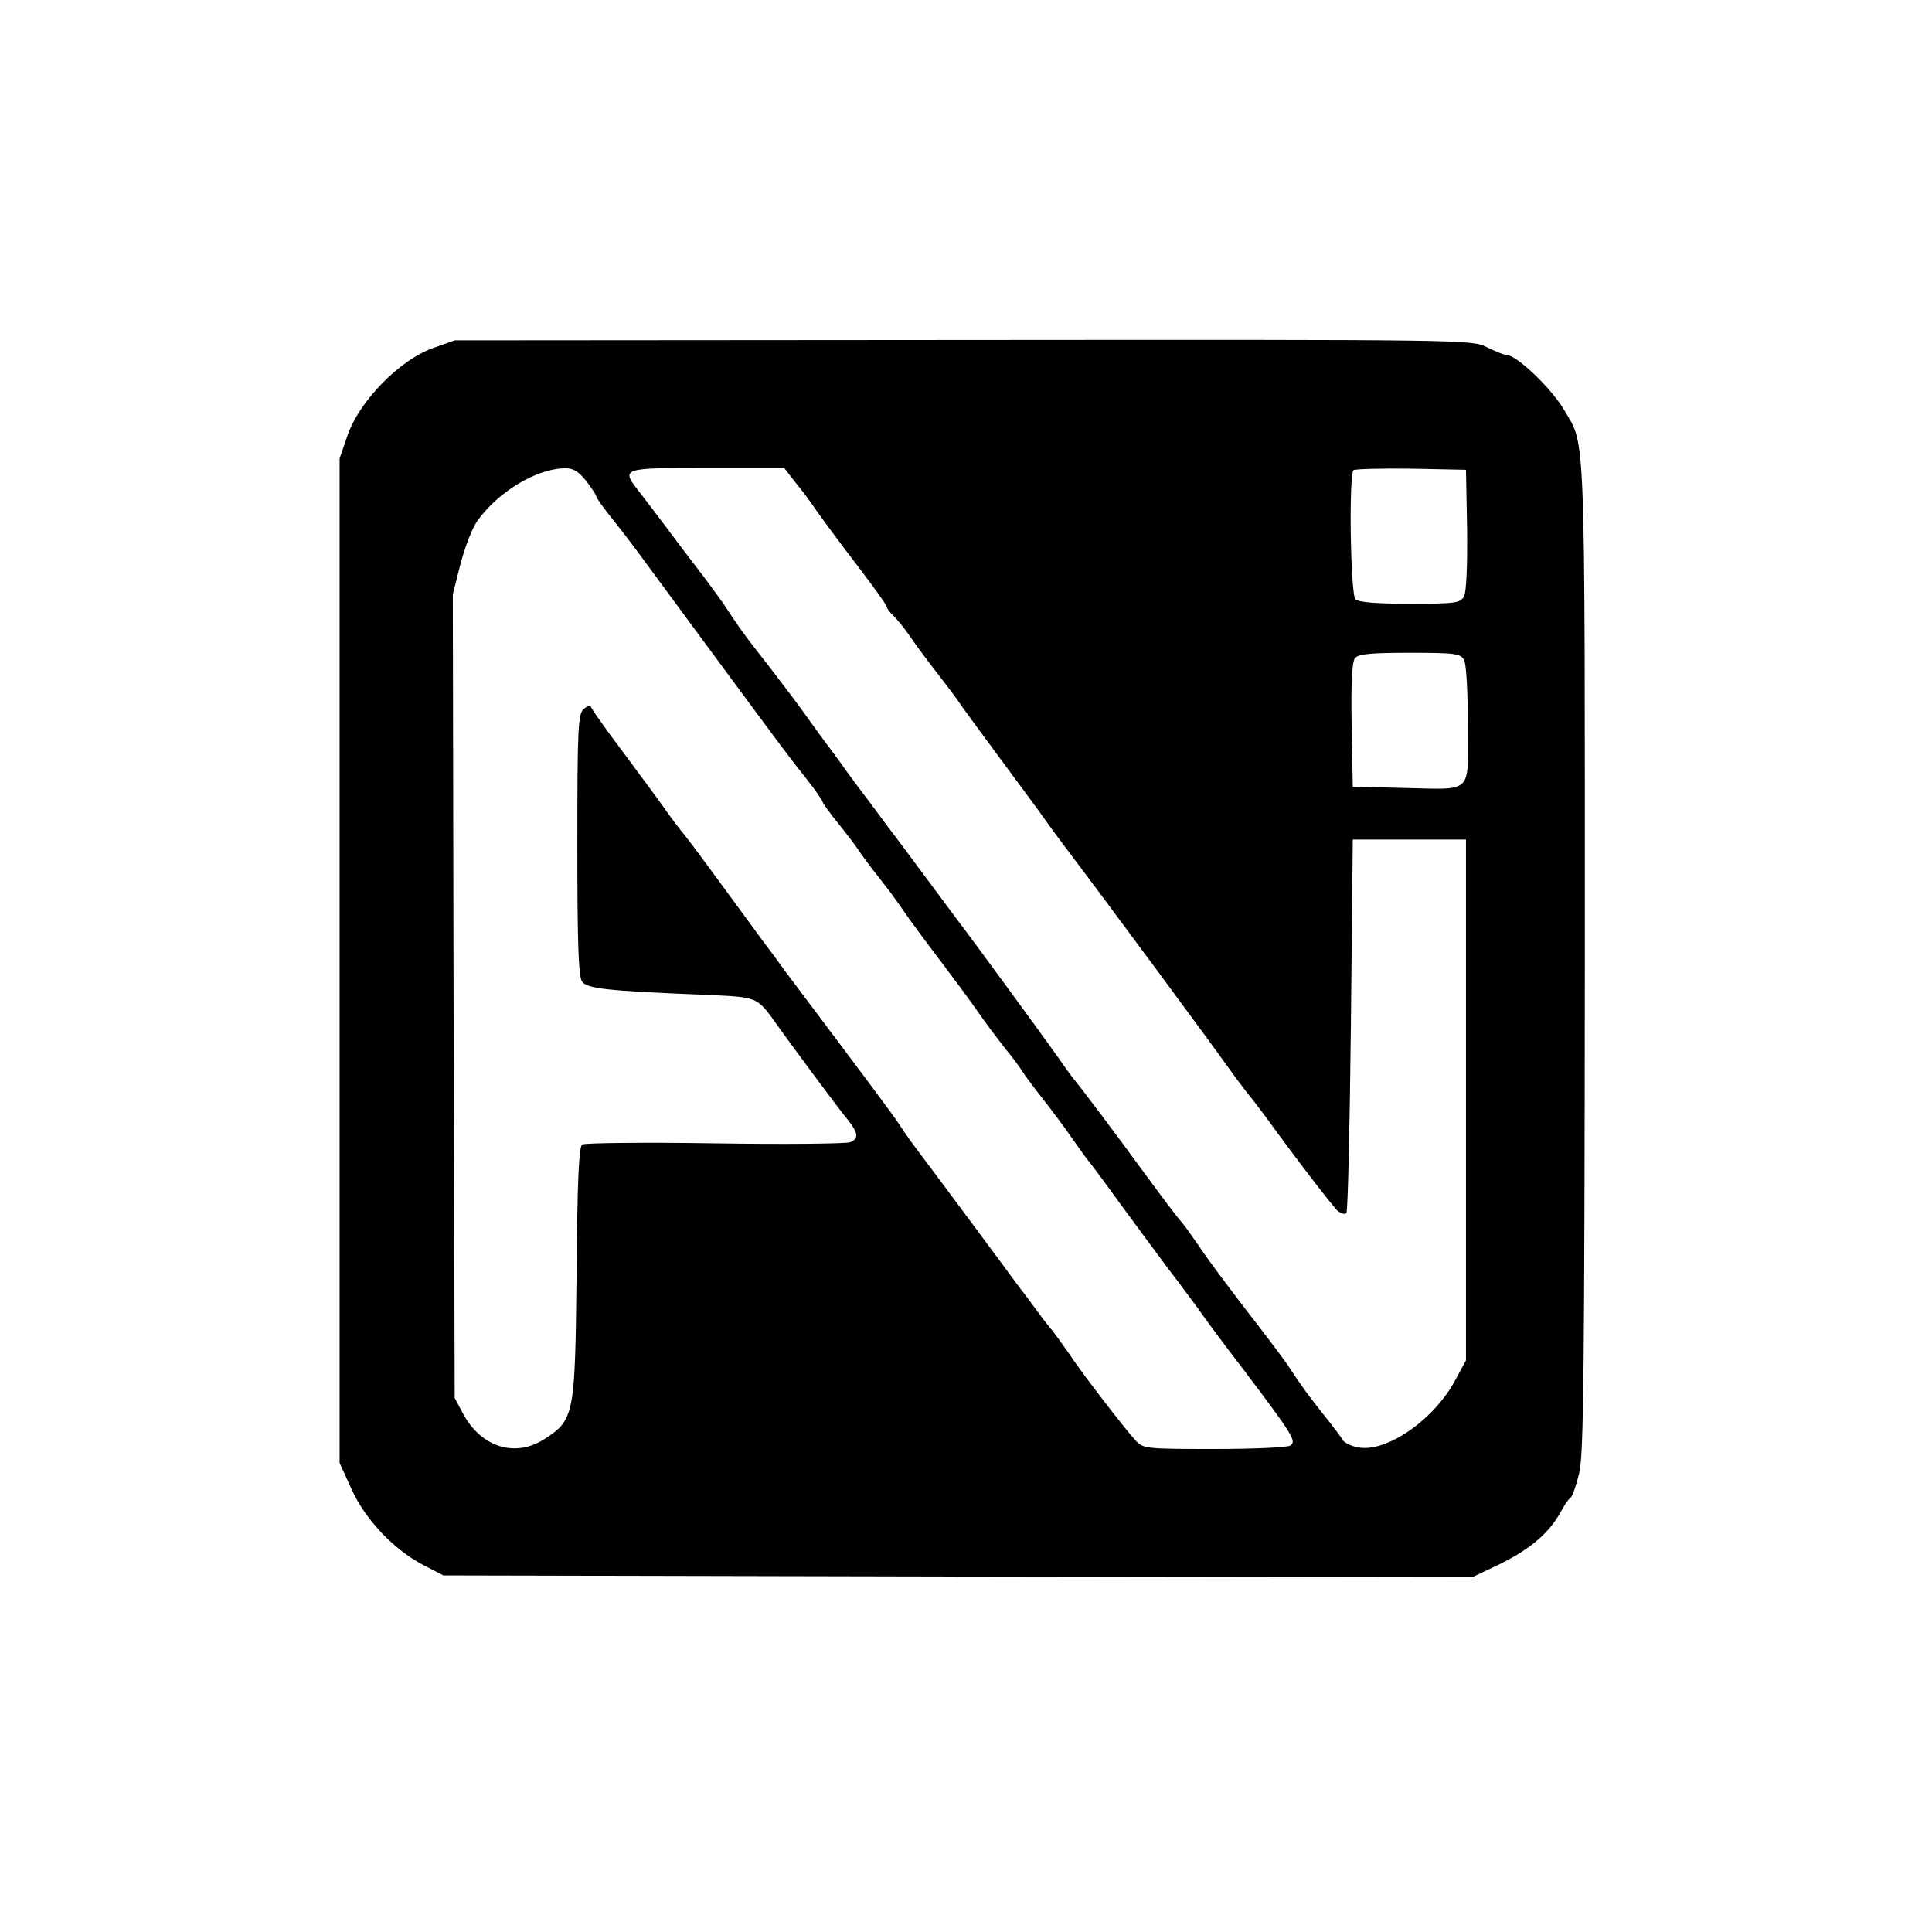 <?xml version="1.0" standalone="no"?>
<!DOCTYPE svg PUBLIC "-//W3C//DTD SVG 20010904//EN"
 "http://www.w3.org/TR/2001/REC-SVG-20010904/DTD/svg10.dtd">
<svg version="1.0" xmlns="http://www.w3.org/2000/svg"
 width="512pt" height="512pt" viewBox="0 0 512 512"
 preserveAspectRatio="xMidYMid meet">
<g transform="translate(0,512) scale(0.1,-0.1)"
fill="#000000" stroke="none">
<path d="M1146 4197 c-88 -32 -192 -139 -224 -228 l-22 -64 0 -1331 0 -1331
31 -68 c36 -81 112 -161 190 -202 l54 -28 1363 -3 1363 -2 57 27 c92 43 146
87 179 148 9 17 20 33 25 36 5 3 15 32 23 65 12 49 14 277 15 1369 0 1420 2
1352 -54 1447 -35 60 -128 148 -155 148 -7 0 -29 9 -51 20 -39 20 -58 20
-1387 19 l-1348 -1 -59 -21z m407 -351 c15 -19 27 -38 27 -41 0 -4 20 -32 45
-63 53 -67 36 -45 229 -307 228 -309 237 -321 284 -380 23 -29 42 -57 42 -60
0 -3 19 -30 43 -59 23 -29 49 -63 57 -76 8 -12 29 -40 45 -60 32 -41 46 -59
85 -116 14 -19 52 -71 85 -114 33 -44 71 -95 85 -115 42 -60 54 -75 85 -115
17 -20 37 -48 45 -60 8 -13 33 -46 55 -74 22 -28 56 -73 75 -101 19 -27 39
-55 45 -62 5 -6 42 -55 80 -108 39 -53 97 -132 130 -176 33 -43 70 -93 83
-111 12 -18 66 -91 120 -161 129 -171 139 -187 121 -198 -8 -5 -99 -9 -202 -9
-182 0 -188 1 -208 23 -31 34 -141 177 -174 227 -17 24 -36 51 -43 60 -7 8
-27 33 -43 55 -16 22 -36 49 -45 60 -8 11 -35 47 -59 80 -59 79 -117 158 -168
226 -61 81 -76 101 -95 131 -15 23 -107 146 -247 332 -22 29 -49 65 -60 80
-11 16 -31 43 -45 61 -14 19 -63 86 -110 150 -47 64 -94 128 -105 141 -11 13
-30 38 -43 56 -12 18 -63 87 -112 153 -49 65 -91 124 -93 130 -2 6 -10 5 -20
-4 -15 -12 -17 -49 -17 -360 0 -263 3 -351 13 -363 13 -18 70 -24 315 -34 157
-7 145 -2 207 -88 44 -61 154 -210 183 -245 27 -35 28 -48 5 -58 -10 -4 -171
-6 -358 -3 -187 3 -345 1 -352 -3 -9 -6 -13 -97 -15 -340 -4 -378 -6 -389 -84
-440 -78 -51 -169 -23 -217 67 l-22 41 -3 1065 -2 1065 21 83 c12 45 32 96 45
113 56 77 155 136 229 138 23 1 37 -7 58 -33z m553 -2 c16 -19 43 -55 59 -79
17 -24 65 -89 108 -145 42 -55 77 -104 77 -108 0 -4 8 -15 18 -24 9 -9 28 -32
42 -52 14 -21 45 -63 70 -95 25 -32 52 -68 60 -80 14 -21 131 -179 168 -229 9
-12 28 -38 42 -57 14 -20 45 -63 70 -96 115 -152 390 -524 438 -592 15 -21 36
-49 47 -63 11 -13 34 -43 51 -66 75 -104 175 -234 189 -247 9 -7 19 -10 23 -6
4 4 9 228 12 498 l5 492 150 0 150 0 0 -690 0 -690 -27 -50 c-55 -105 -181
-194 -257 -181 -19 3 -38 12 -43 20 -4 8 -27 38 -51 68 -39 49 -56 72 -97 134
-8 12 -55 75 -105 139 -49 64 -106 140 -125 169 -20 29 -42 60 -50 69 -8 8
-53 68 -100 132 -73 100 -160 216 -188 250 -5 6 -24 33 -43 60 -31 44 -224
308 -264 360 -14 19 -52 70 -145 195 -23 30 -60 80 -83 111 -23 30 -51 68 -62
83 -11 16 -31 43 -45 62 -14 18 -43 58 -65 89 -22 31 -67 90 -100 133 -57 72
-78 101 -115 158 -8 12 -31 43 -50 69 -19 25 -63 82 -97 128 -34 45 -71 94
-83 109 -44 57 -40 58 184 58 l204 0 28 -36z m1782 -127 c1 -97 -2 -165 -8
-177 -10 -18 -21 -20 -143 -20 -90 0 -137 4 -145 12 -13 13 -18 329 -5 342 4
3 72 5 152 4 l146 -3 3 -158z m-8 -346 c6 -11 10 -87 10 -175 0 -184 17 -168
-175 -164 l-130 3 -3 164 c-2 112 1 168 9 177 9 11 43 14 145 14 122 0 134 -2
144 -19z"/>
</g>
</svg>
